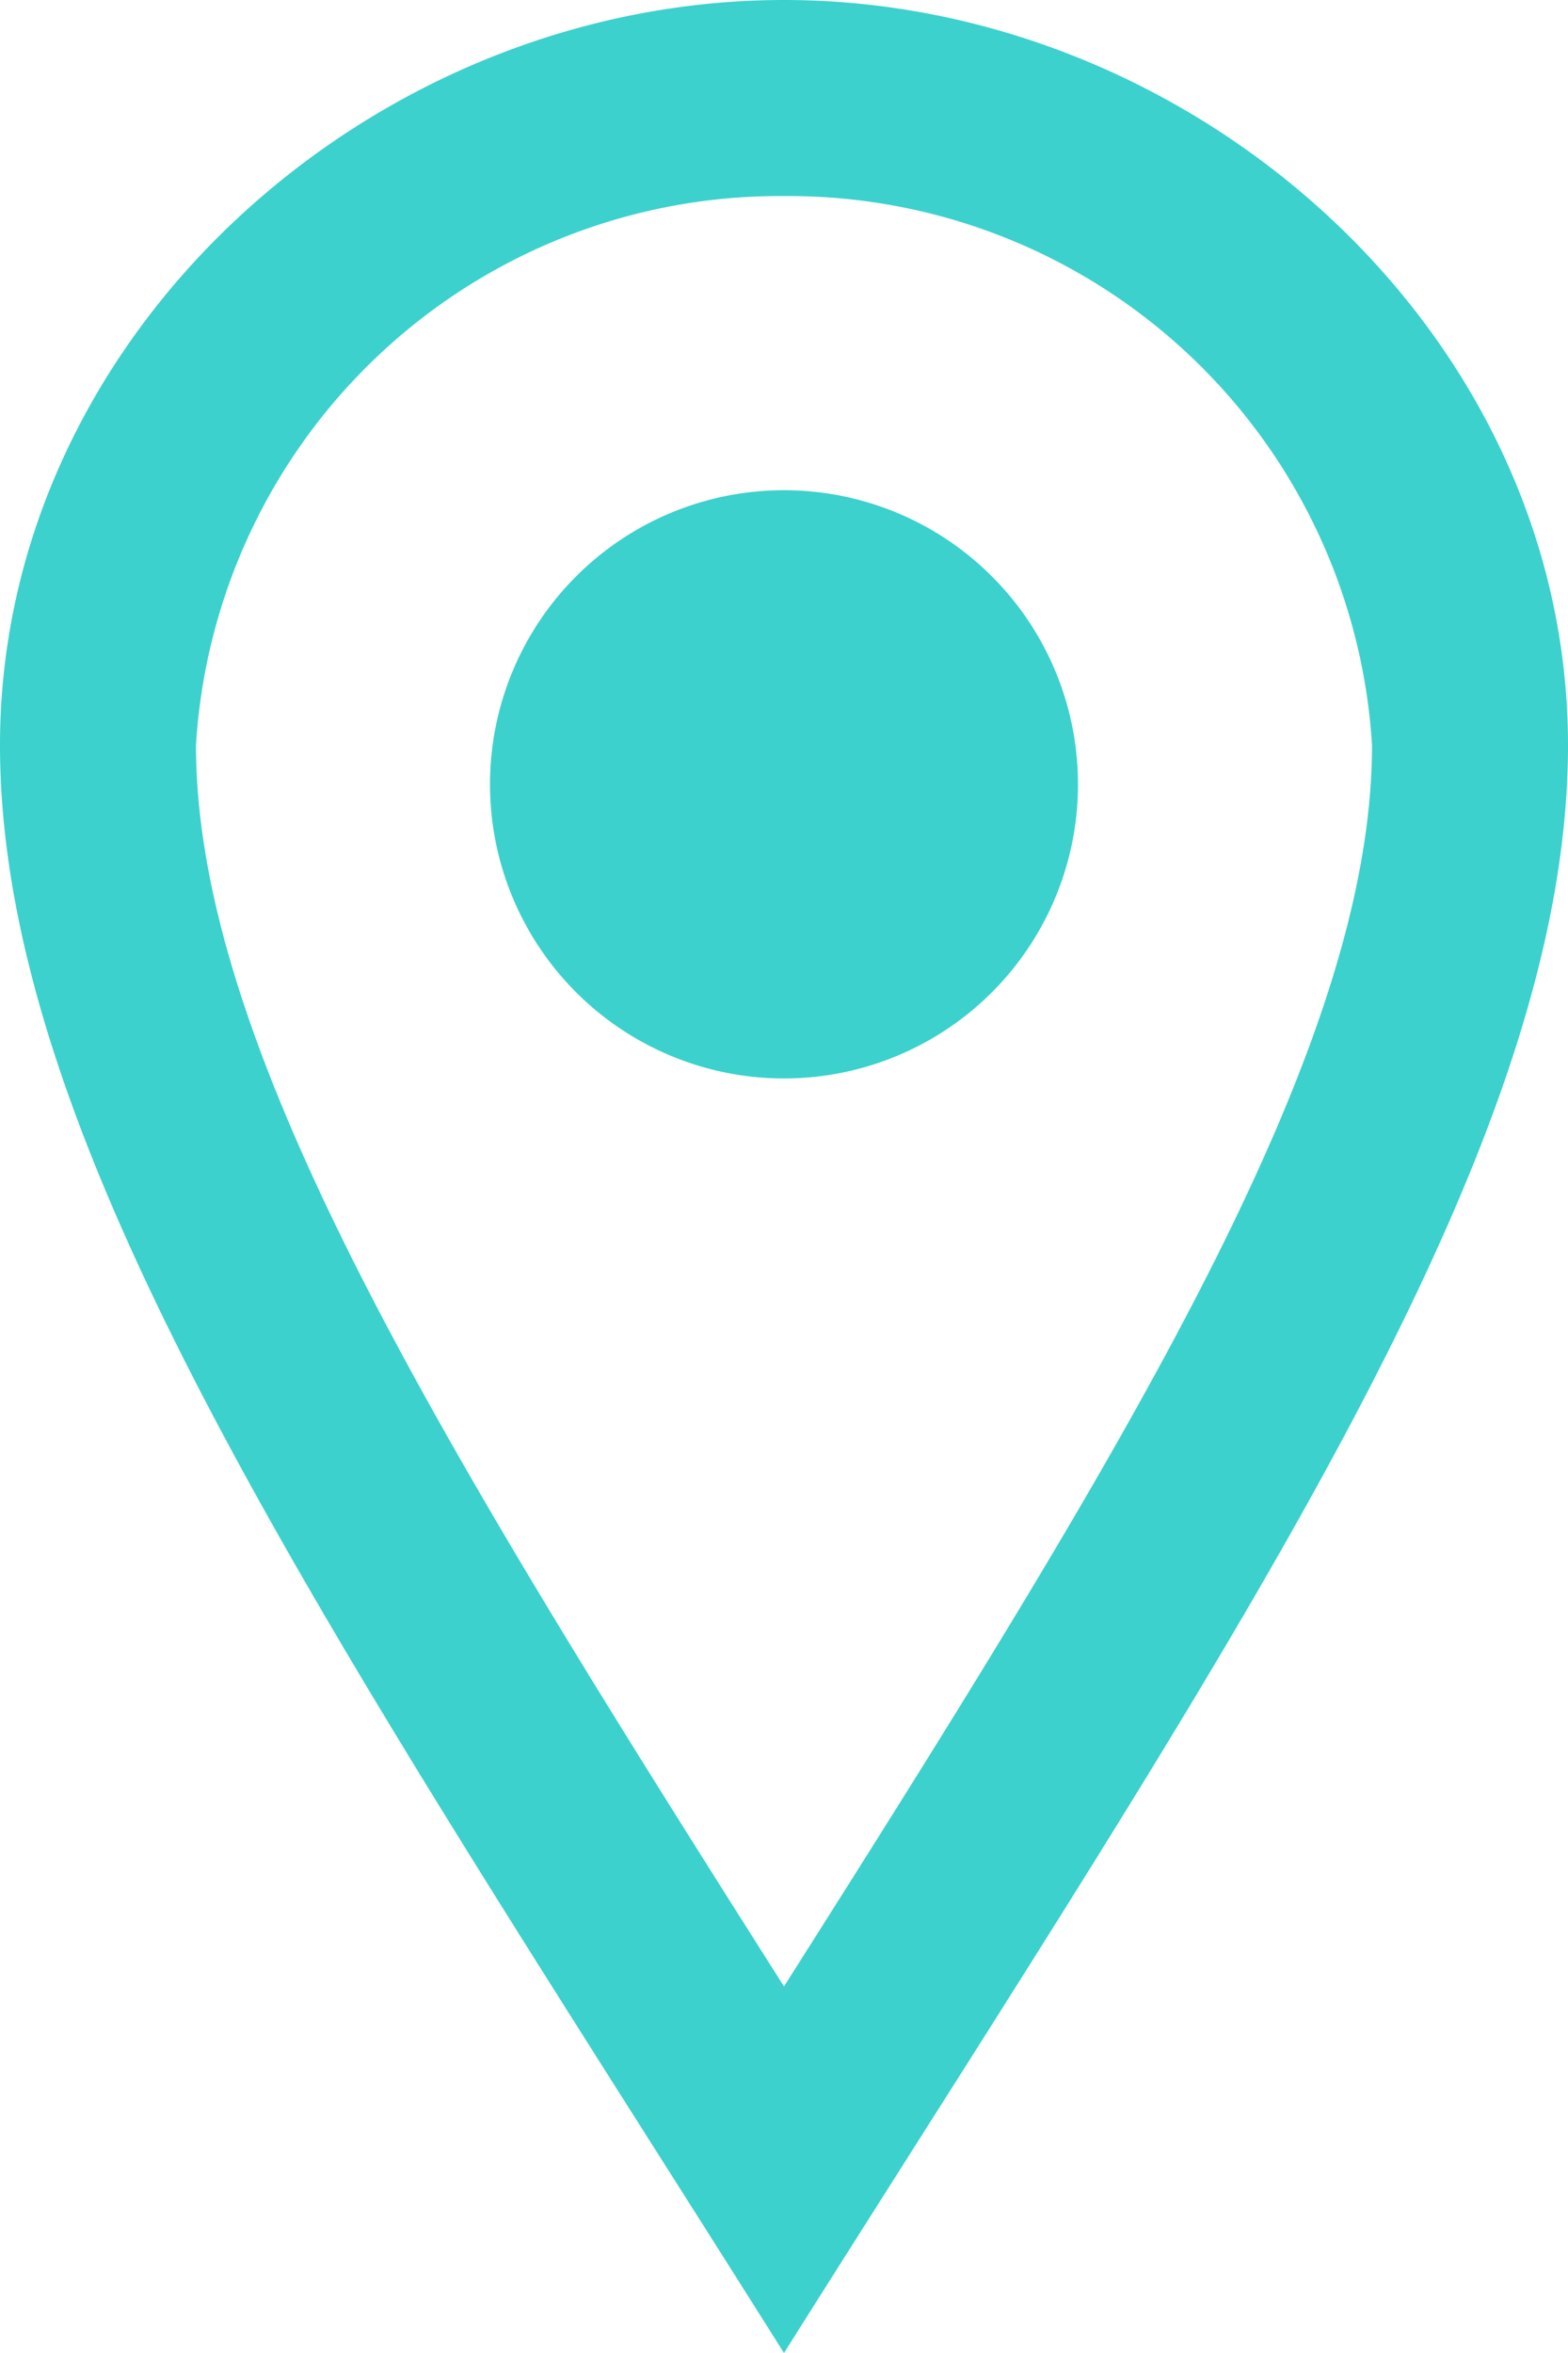 <svg xmlns="http://www.w3.org/2000/svg" width="16" height="24" viewBox="0 0 16 24">
  <path id="Path_1149" data-name="Path 1149" d="M12,2a5.964,5.964,0,0,1,6,5.6c0,3.093-2.493,7.132-6,12.661C8.493,14.734,6,10.7,6,7.6A5.964,5.964,0,0,1,12,2m0-2C7.8,0,4,3.4,4,7.6s3.469,9.21,8,16.4c4.531-7.188,8-12.2,8-16.4S16.2,0,12,0Zm0,11a3,3,0,1,1,3-3A3,3,0,0,1,12,11Z" transform="translate(-4)" fill="#3cd1cc"/>
</svg>